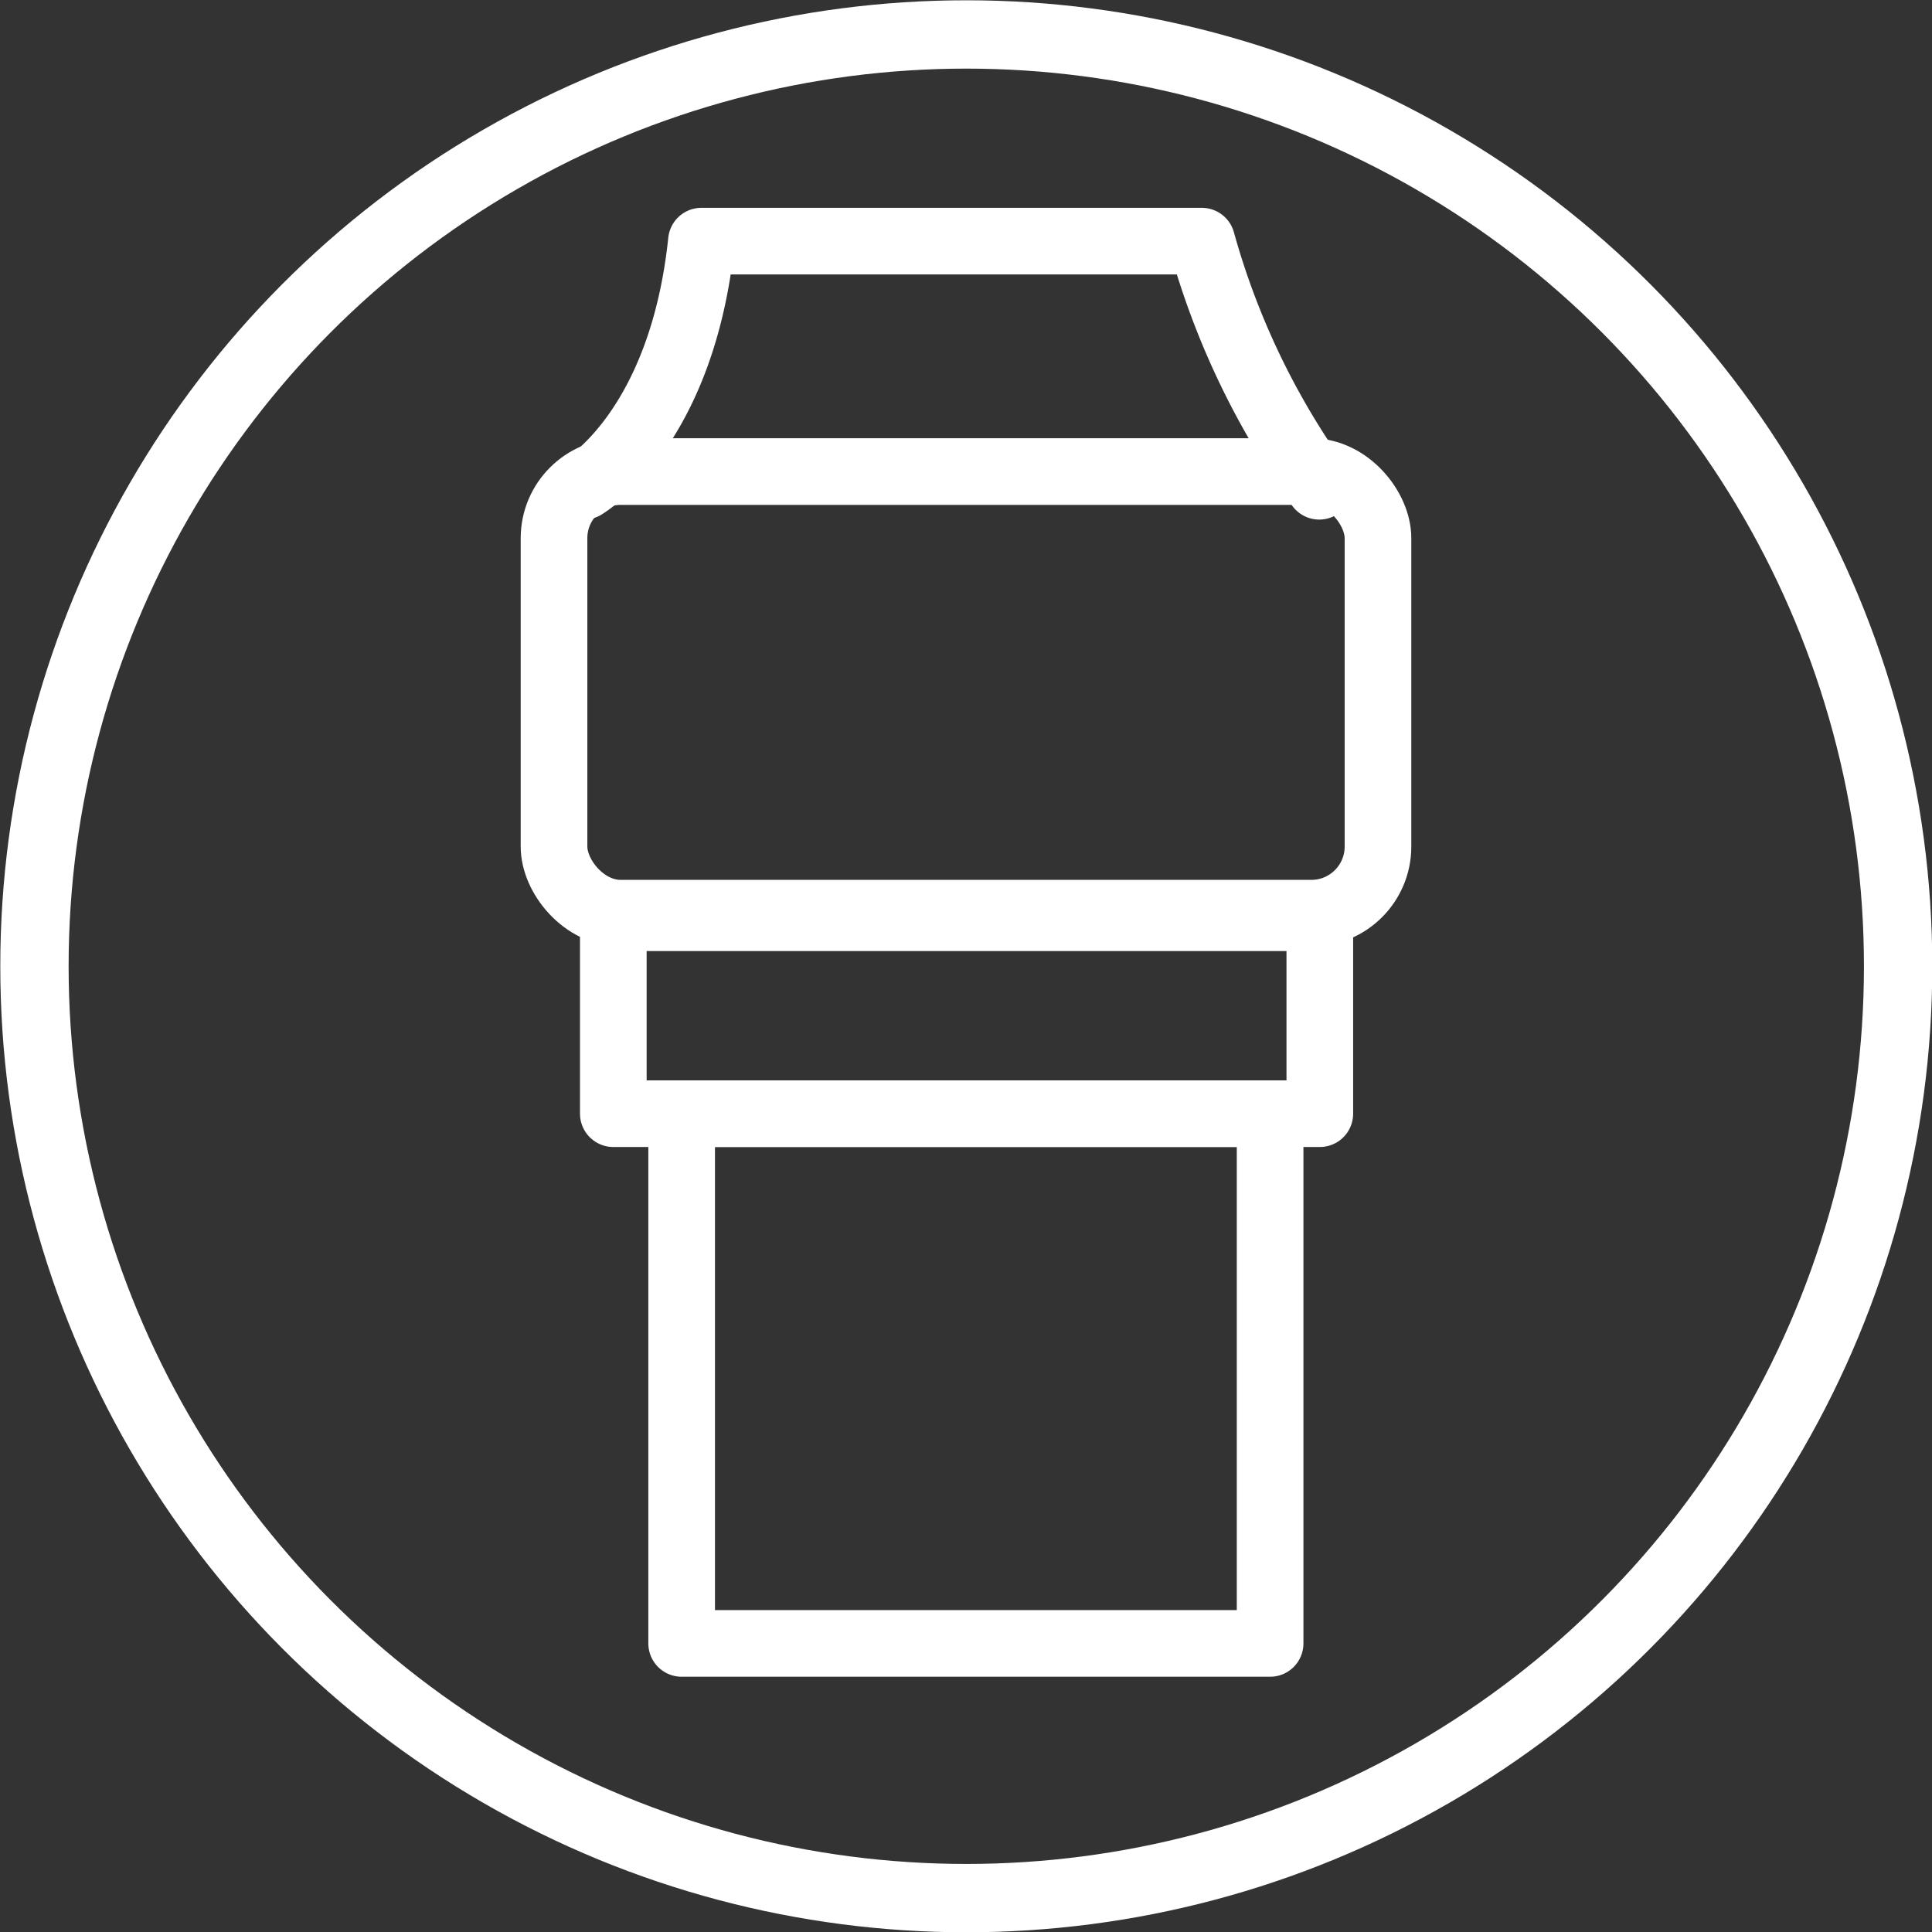 <svg xmlns="http://www.w3.org/2000/svg" viewBox="0 0 34.21 34.21"><rect x="0" y="0" width="34.21" height="34.21" fill="#333333" stroke="none"/><defs><style>.cls-1,.cls-2{fill:none;stroke:#fff;}.cls-1{stroke-linecap:round;stroke-linejoin:round;stroke-width:1.18px;}.cls-2{stroke-miterlimit:10;stroke-width:1.21px;}</style></defs><g id="レイヤー_2" data-name="レイヤー 2"><g id="レイヤー_1-2" data-name="レイヤー 1"><rect class="cls-1" x="9.81" y="8.35" width="14.59" height="7.82" rx="1.18"/><path class="cls-1" d="M10.34,8.61s1.73-1,2.08-4.34h8.86a13.75,13.75,0,0,0,2.08,4.34"/><rect class="cls-1" x="10.86" y="16.25" width="12.51" height="3.47"/><rect class="cls-1" x="12.07" y="19.72" width="10.42" height="9.38"/><circle class="cls-2" cx="17.11" cy="17.11" r="16.5"/></g></g></svg>